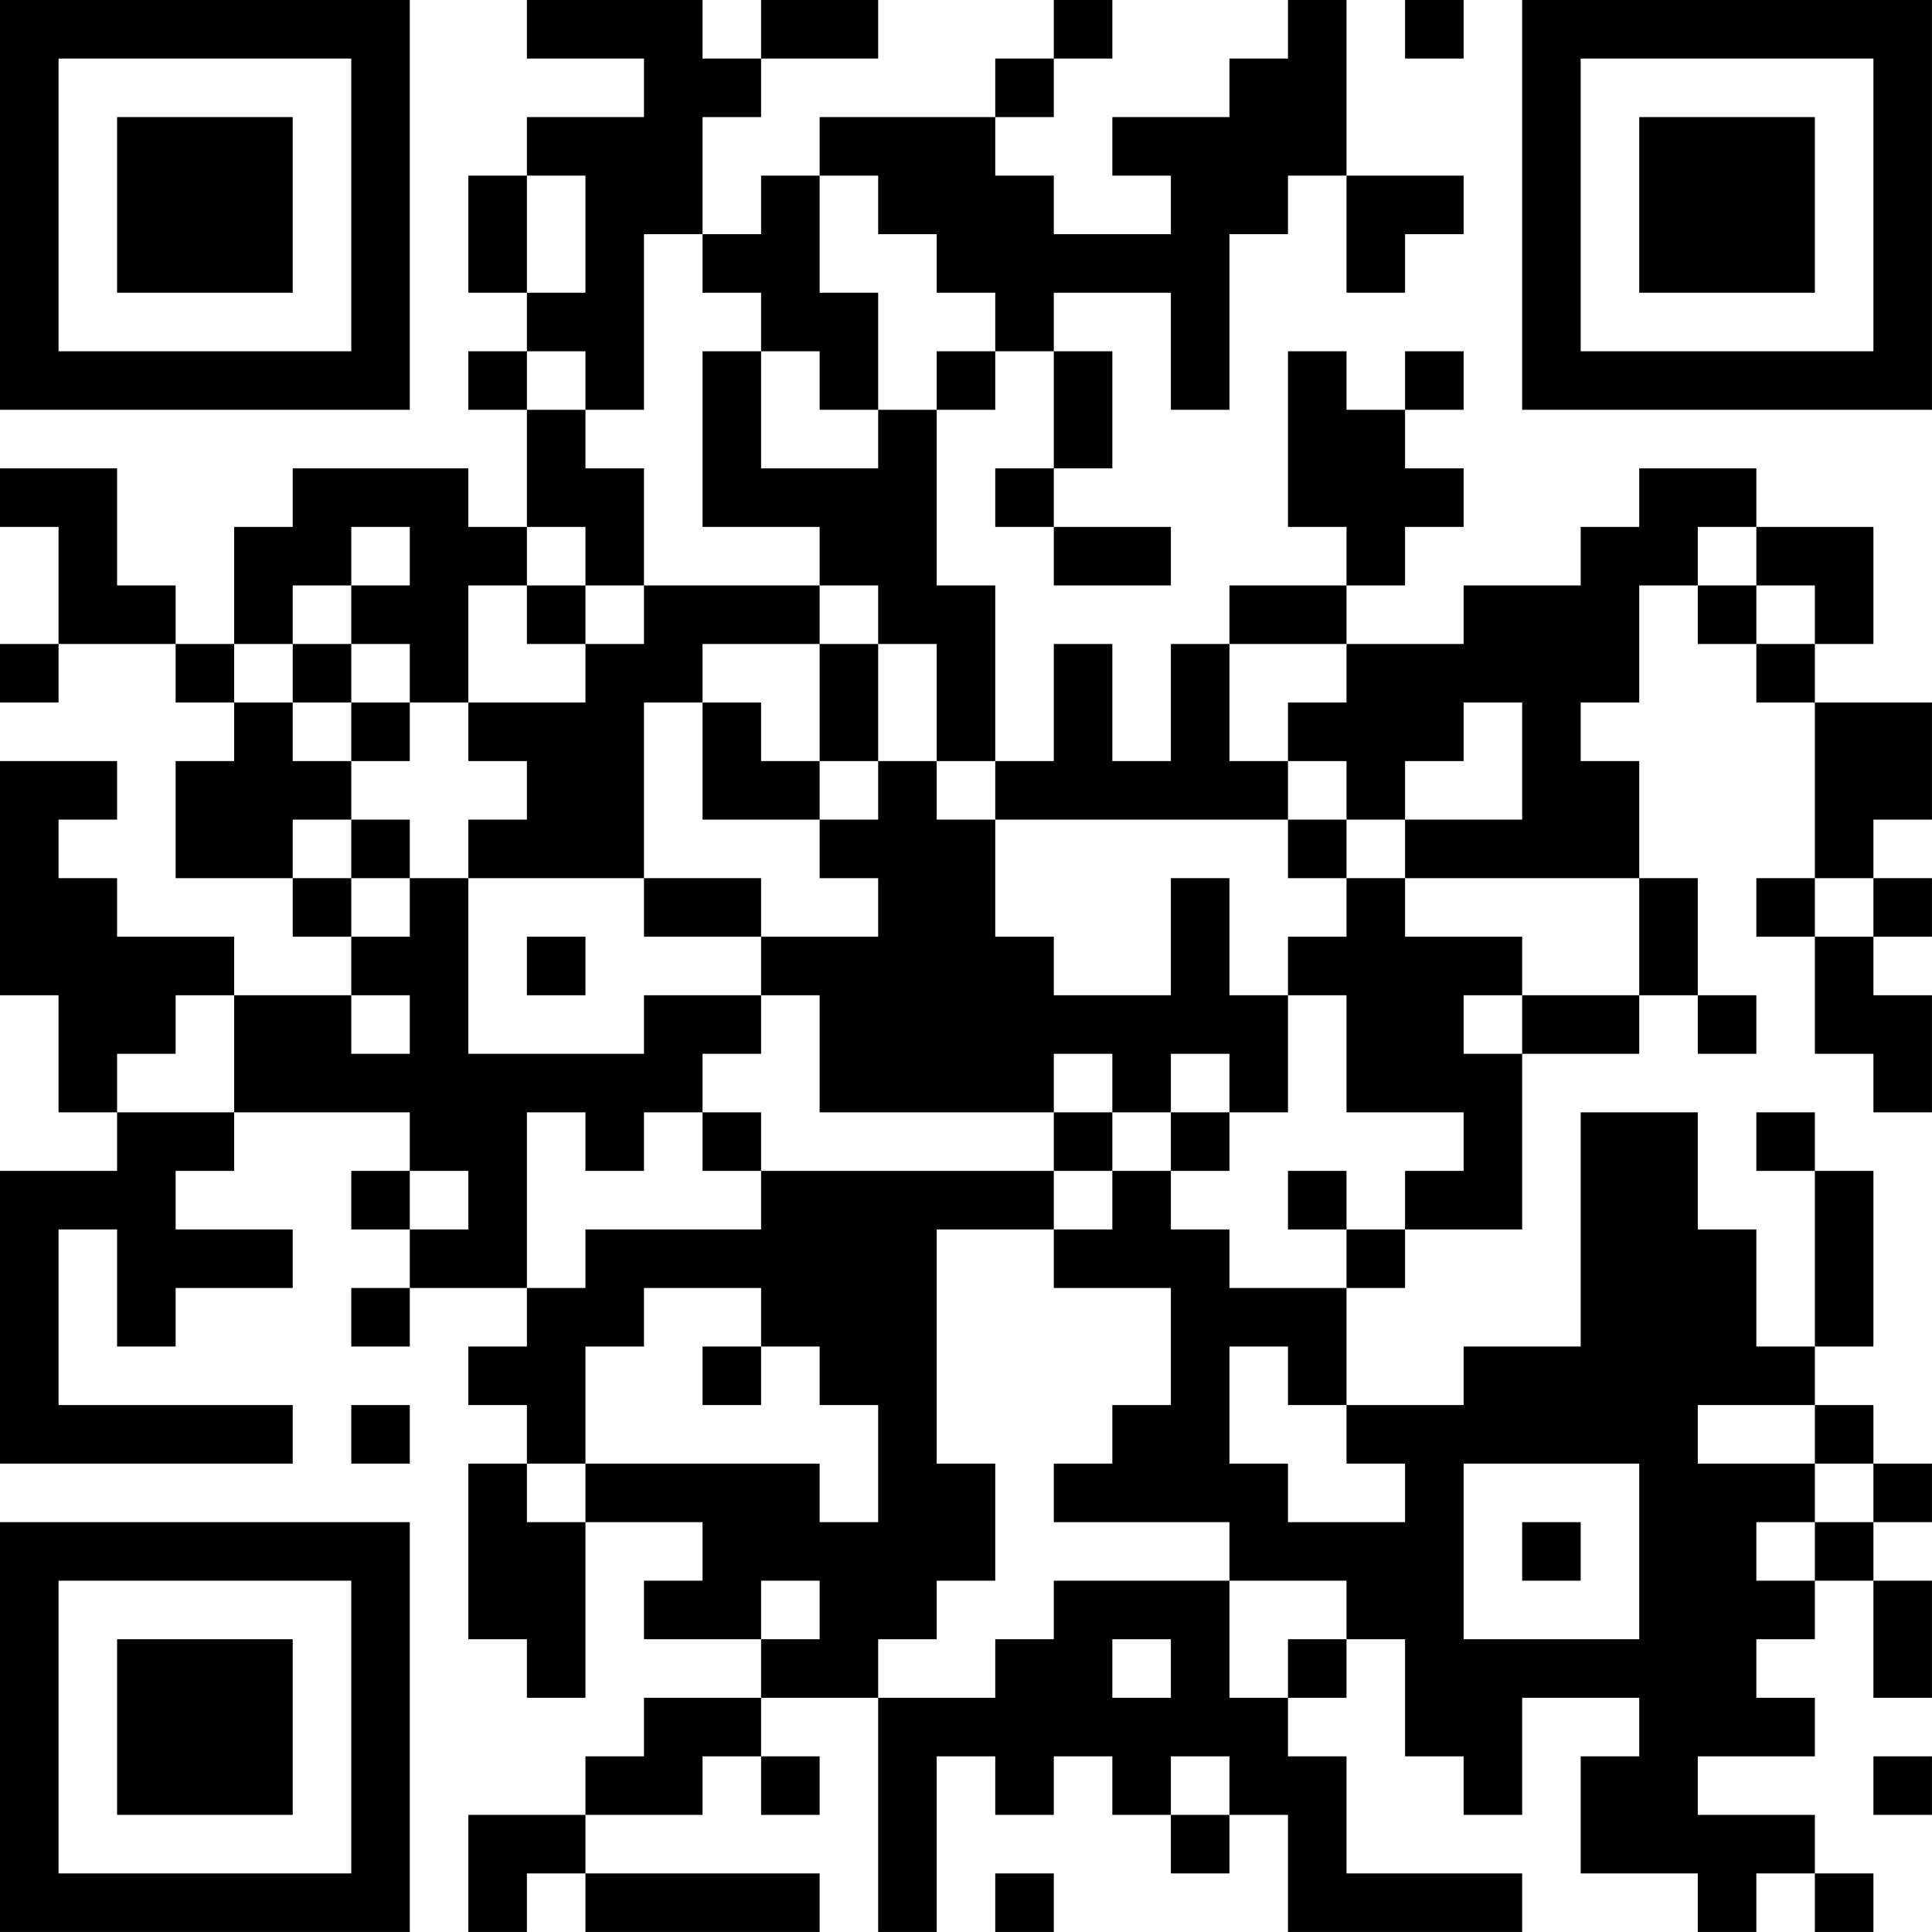 <?xml version="1.0" encoding="UTF-8"?>
<svg xmlns="http://www.w3.org/2000/svg" version="1.1" width="400" height="400" viewBox="0 0 400 400"><rect x="0" y="0" width="400" height="400" fill="#ffffff"/><g transform="scale(12.121)"><g transform="translate(0,0)"><path fill-rule="evenodd" d="M9 0L9 1L11 1L11 2L9 2L9 3L8 3L8 5L9 5L9 6L8 6L8 7L9 7L9 9L8 9L8 8L5 8L5 9L4 9L4 11L3 11L3 10L2 10L2 8L0 8L0 9L1 9L1 11L0 11L0 12L1 12L1 11L3 11L3 12L4 12L4 13L3 13L3 15L5 15L5 16L6 16L6 17L4 17L4 16L2 16L2 15L1 15L1 14L2 14L2 13L0 13L0 17L1 17L1 19L2 19L2 20L0 20L0 25L5 25L5 24L1 24L1 21L2 21L2 23L3 23L3 22L5 22L5 21L3 21L3 20L4 20L4 19L7 19L7 20L6 20L6 21L7 21L7 22L6 22L6 23L7 23L7 22L9 22L9 23L8 23L8 24L9 24L9 25L8 25L8 28L9 28L9 29L10 29L10 26L12 26L12 27L11 27L11 28L13 28L13 29L11 29L11 30L10 30L10 31L8 31L8 33L9 33L9 32L10 32L10 33L14 33L14 32L10 32L10 31L12 31L12 30L13 30L13 31L14 31L14 30L13 30L13 29L15 29L15 33L16 33L16 30L17 30L17 31L18 31L18 30L19 30L19 31L20 31L20 32L21 32L21 31L22 31L22 33L26 33L26 32L23 32L23 30L22 30L22 29L23 29L23 28L24 28L24 30L25 30L25 31L26 31L26 29L28 29L28 30L27 30L27 32L29 32L29 33L30 33L30 32L31 32L31 33L32 33L32 32L31 32L31 31L29 31L29 30L31 30L31 29L30 29L30 28L31 28L31 27L32 27L32 29L33 29L33 27L32 27L32 26L33 26L33 25L32 25L32 24L31 24L31 23L32 23L32 20L31 20L31 19L30 19L30 20L31 20L31 23L30 23L30 21L29 21L29 19L27 19L27 23L25 23L25 24L23 24L23 22L24 22L24 21L26 21L26 18L28 18L28 17L29 17L29 18L30 18L30 17L29 17L29 15L28 15L28 13L27 13L27 12L28 12L28 10L29 10L29 11L30 11L30 12L31 12L31 15L30 15L30 16L31 16L31 18L32 18L32 19L33 19L33 17L32 17L32 16L33 16L33 15L32 15L32 14L33 14L33 12L31 12L31 11L32 11L32 9L30 9L30 8L28 8L28 9L27 9L27 10L25 10L25 11L23 11L23 10L24 10L24 9L25 9L25 8L24 8L24 7L25 7L25 6L24 6L24 7L23 7L23 6L22 6L22 9L23 9L23 10L21 10L21 11L20 11L20 13L19 13L19 11L18 11L18 13L17 13L17 10L16 10L16 7L17 7L17 6L18 6L18 8L17 8L17 9L18 9L18 10L20 10L20 9L18 9L18 8L19 8L19 6L18 6L18 5L20 5L20 7L21 7L21 4L22 4L22 3L23 3L23 5L24 5L24 4L25 4L25 3L23 3L23 0L22 0L22 1L21 1L21 2L19 2L19 3L20 3L20 4L18 4L18 3L17 3L17 2L18 2L18 1L19 1L19 0L18 0L18 1L17 1L17 2L14 2L14 3L13 3L13 4L12 4L12 2L13 2L13 1L15 1L15 0L13 0L13 1L12 1L12 0ZM24 0L24 1L25 1L25 0ZM9 3L9 5L10 5L10 3ZM14 3L14 5L15 5L15 7L14 7L14 6L13 6L13 5L12 5L12 4L11 4L11 7L10 7L10 6L9 6L9 7L10 7L10 8L11 8L11 10L10 10L10 9L9 9L9 10L8 10L8 12L7 12L7 11L6 11L6 10L7 10L7 9L6 9L6 10L5 10L5 11L4 11L4 12L5 12L5 13L6 13L6 14L5 14L5 15L6 15L6 16L7 16L7 15L8 15L8 18L11 18L11 17L13 17L13 18L12 18L12 19L11 19L11 20L10 20L10 19L9 19L9 22L10 22L10 21L13 21L13 20L18 20L18 21L16 21L16 25L17 25L17 27L16 27L16 28L15 28L15 29L17 29L17 28L18 28L18 27L21 27L21 29L22 29L22 28L23 28L23 27L21 27L21 26L18 26L18 25L19 25L19 24L20 24L20 22L18 22L18 21L19 21L19 20L20 20L20 21L21 21L21 22L23 22L23 21L24 21L24 20L25 20L25 19L23 19L23 17L22 17L22 16L23 16L23 15L24 15L24 16L26 16L26 17L25 17L25 18L26 18L26 17L28 17L28 15L24 15L24 14L26 14L26 12L25 12L25 13L24 13L24 14L23 14L23 13L22 13L22 12L23 12L23 11L21 11L21 13L22 13L22 14L17 14L17 13L16 13L16 11L15 11L15 10L14 10L14 9L12 9L12 6L13 6L13 8L15 8L15 7L16 7L16 6L17 6L17 5L16 5L16 4L15 4L15 3ZM29 9L29 10L30 10L30 11L31 11L31 10L30 10L30 9ZM9 10L9 11L10 11L10 12L8 12L8 13L9 13L9 14L8 14L8 15L11 15L11 16L13 16L13 17L14 17L14 19L18 19L18 20L19 20L19 19L20 19L20 20L21 20L21 19L22 19L22 17L21 17L21 15L20 15L20 17L18 17L18 16L17 16L17 14L16 14L16 13L15 13L15 11L14 11L14 10L11 10L11 11L10 11L10 10ZM5 11L5 12L6 12L6 13L7 13L7 12L6 12L6 11ZM12 11L12 12L11 12L11 15L13 15L13 16L15 16L15 15L14 15L14 14L15 14L15 13L14 13L14 11ZM12 12L12 14L14 14L14 13L13 13L13 12ZM6 14L6 15L7 15L7 14ZM22 14L22 15L23 15L23 14ZM31 15L31 16L32 16L32 15ZM9 16L9 17L10 17L10 16ZM3 17L3 18L2 18L2 19L4 19L4 17ZM6 17L6 18L7 18L7 17ZM18 18L18 19L19 19L19 18ZM20 18L20 19L21 19L21 18ZM12 19L12 20L13 20L13 19ZM7 20L7 21L8 21L8 20ZM22 20L22 21L23 21L23 20ZM11 22L11 23L10 23L10 25L9 25L9 26L10 26L10 25L14 25L14 26L15 26L15 24L14 24L14 23L13 23L13 22ZM12 23L12 24L13 24L13 23ZM21 23L21 25L22 25L22 26L24 26L24 25L23 25L23 24L22 24L22 23ZM6 24L6 25L7 25L7 24ZM29 24L29 25L31 25L31 26L30 26L30 27L31 27L31 26L32 26L32 25L31 25L31 24ZM25 25L25 28L28 28L28 25ZM26 26L26 27L27 27L27 26ZM13 27L13 28L14 28L14 27ZM19 28L19 29L20 29L20 28ZM20 30L20 31L21 31L21 30ZM32 30L32 31L33 31L33 30ZM17 32L17 33L18 33L18 32ZM0 0L0 7L7 7L7 0ZM1 1L1 6L6 6L6 1ZM2 2L2 5L5 5L5 2ZM26 0L26 7L33 7L33 0ZM27 1L27 6L32 6L32 1ZM28 2L28 5L31 5L31 2ZM0 26L0 33L7 33L7 26ZM1 27L1 32L6 32L6 27ZM2 28L2 31L5 31L5 28Z" fill="#000000"/></g></g></svg>
